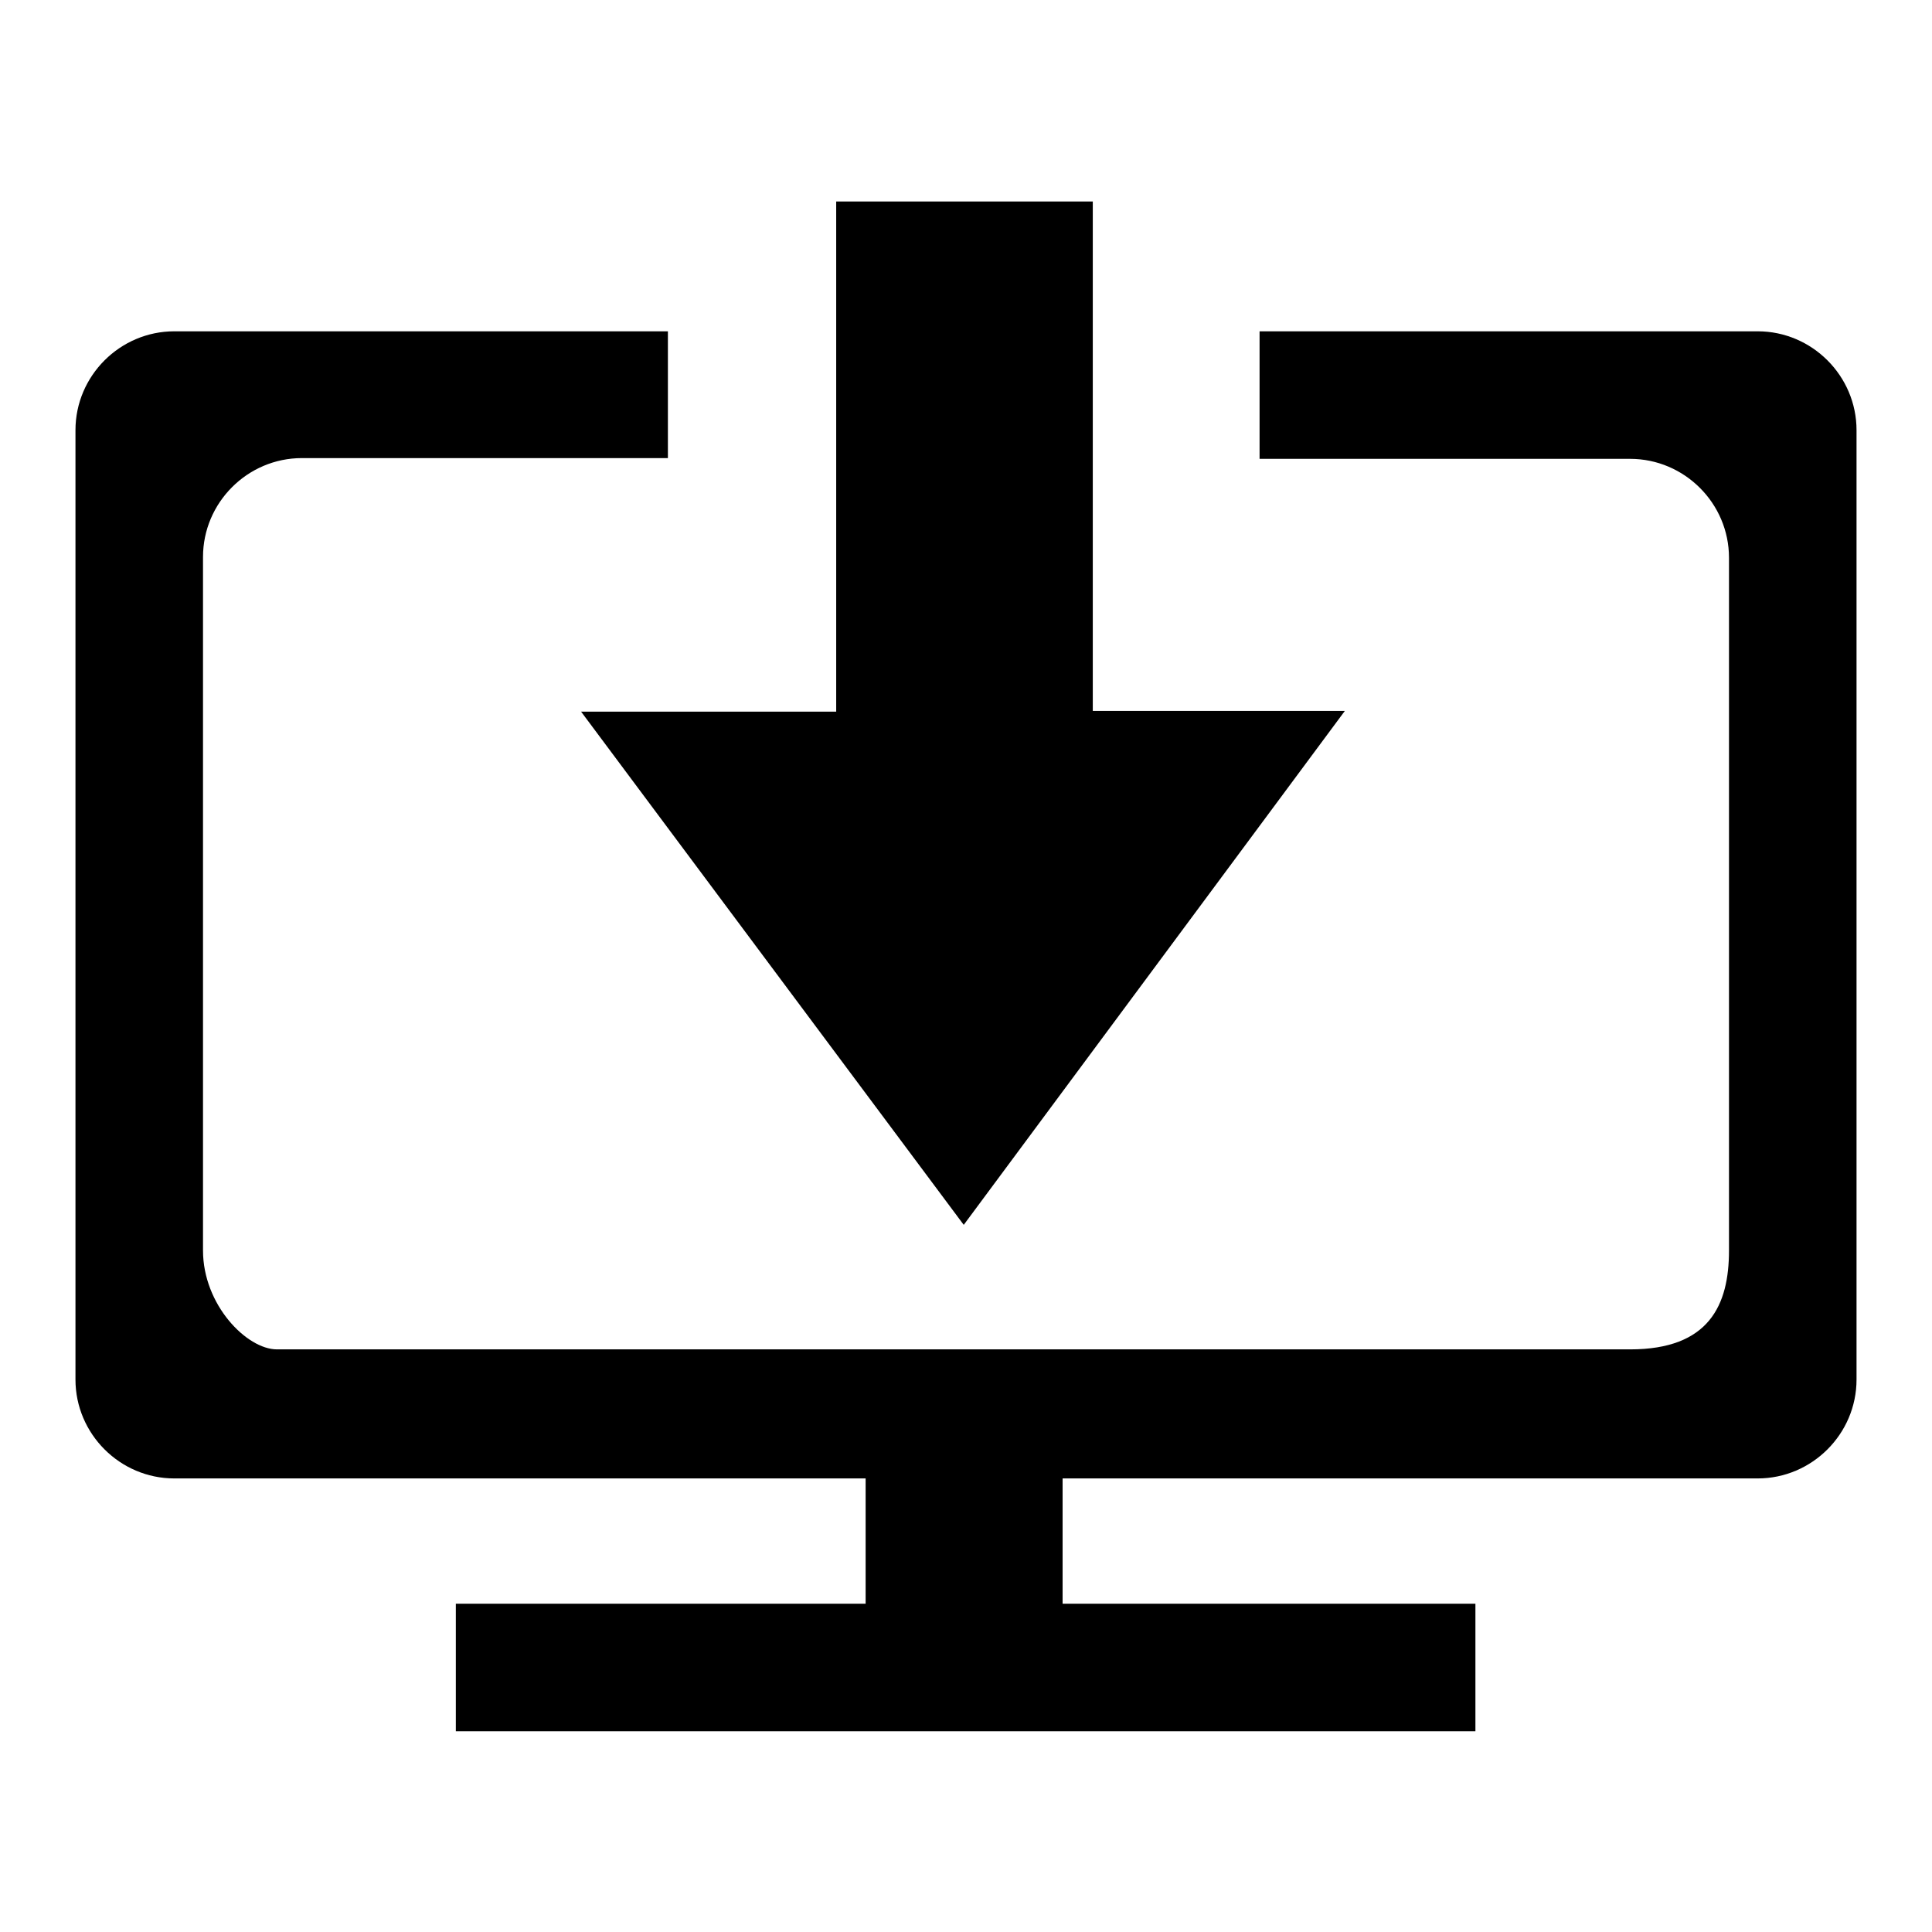 <?xml version="1.0" encoding="utf-8"?>
<!-- Svg Vector Icons : http://www.onlinewebfonts.com/icon -->
<!DOCTYPE svg PUBLIC "-//W3C//DTD SVG 1.1//EN" "http://www.w3.org/Graphics/SVG/1.1/DTD/svg11.dtd">
<svg version="1.1" xmlns="http://www.w3.org/2000/svg" xmlns:xlink="http://www.w3.org/1999/xlink" x="0px" y="0px" viewBox="0 0 256 256" enable-background="new 0 0 256 256" xml:space="preserve">
<g><g><path fill="#000000" d="M127.7,162.3l50.5-68.1h-33.4V26.7h-34v67.6H77L127.7,162.3z M232.9,43.9h-66v16.9H216c7.2,0,13.1,5.9,13.1,13.1v91.8c0,7.2-2.6,13.1-13.1,13.1H36.7c-4,0-9.8-5.9-9.8-13.1V73.8c0-7.2,5.9-13.1,13.1-13.1h48.5V43.9H23.1C15.9,43.9,10,49.8,10,57v125.8c0,7.2,5.9,13.1,13.1,13.1h91.6v16.6H60.4v16.9h135.1v-16.9h-54.7v-16.6h92.1c7.2,0,13.1-5.9,13.1-13.1V57C246,49.8,240.1,43.9,232.9,43.9z"/></g></g>
</svg>